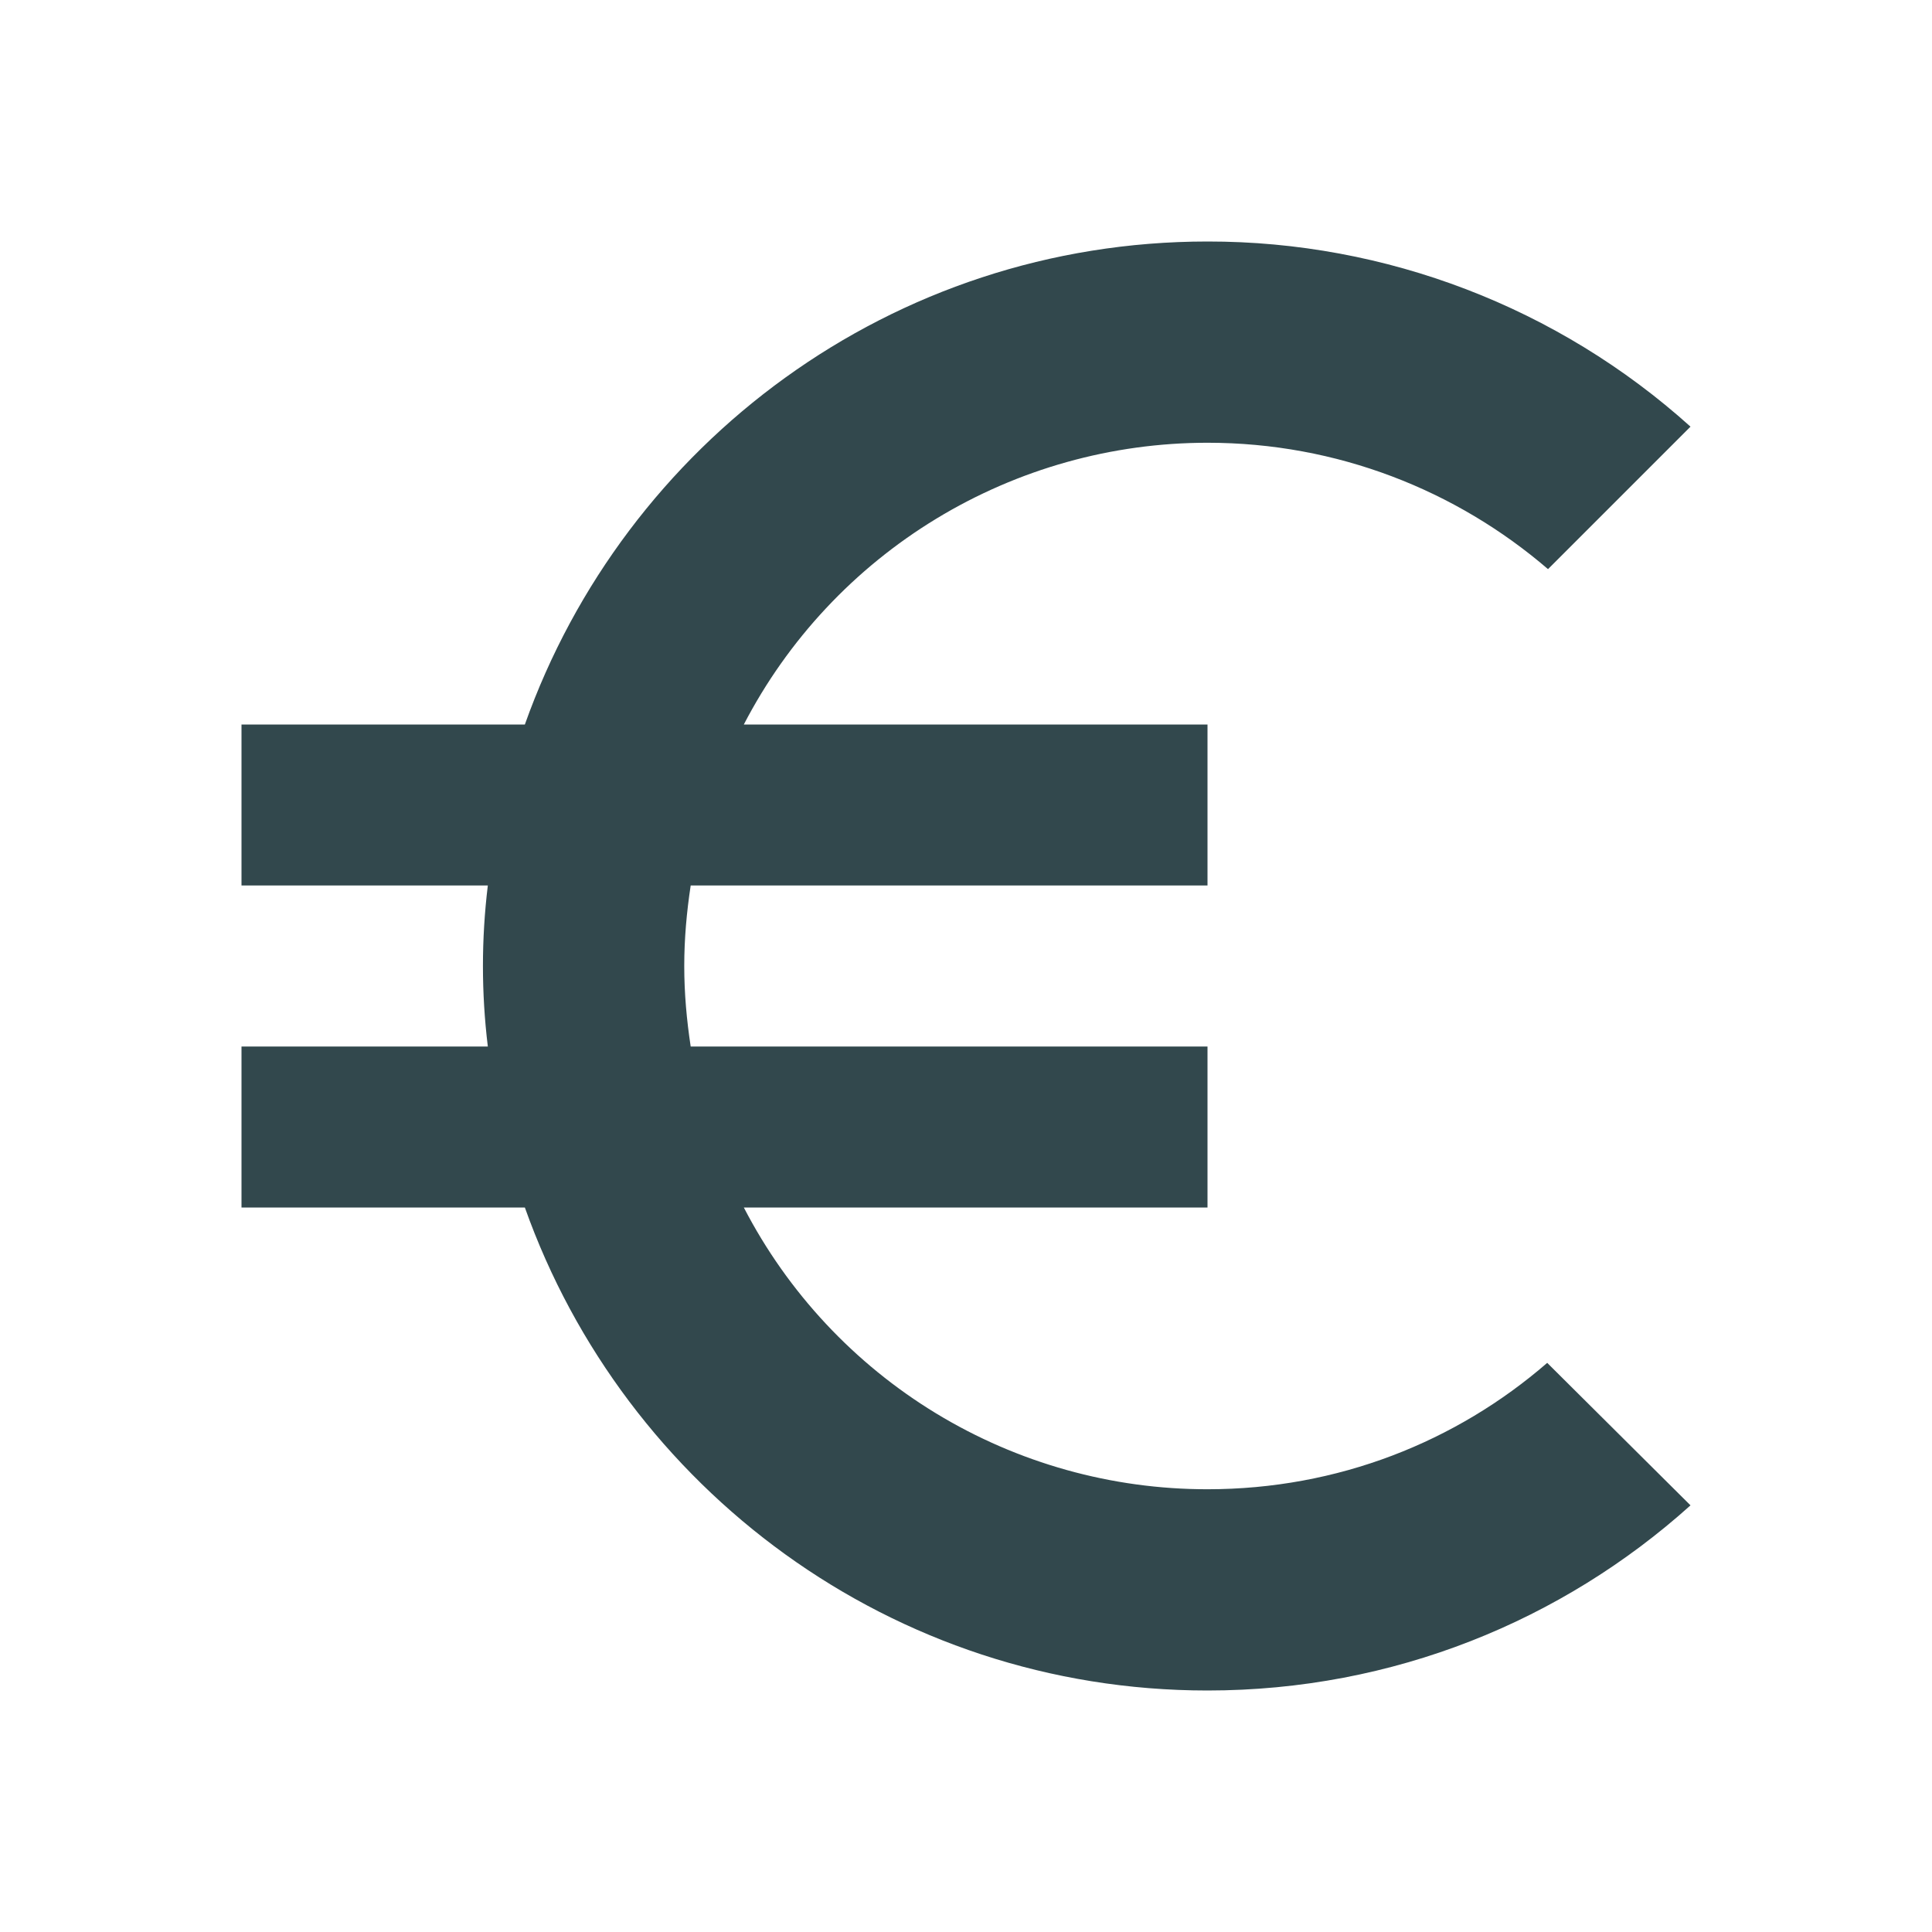 <svg width="48" height="48" viewBox="0 0 48 48" fill="none" xmlns="http://www.w3.org/2000/svg">
<path d="M30 37C27.622 37.002 25.29 36.35 23.258 35.116C21.226 33.881 19.573 32.111 18.48 30H30V26H17.16C17.06 25.34 17 24.68 17 24C17 23.32 17.06 22.66 17.16 22H30V18H18.48C19.575 15.89 21.229 14.122 23.26 12.888C25.292 11.653 27.623 11 30 11C33.22 11 36.18 12.18 38.46 14.14L42 10.6C38.707 7.635 34.431 5.996 30 6C22.16 6 15.52 11.02 13.04 18H6V22H12.12C11.958 23.328 11.958 24.672 12.12 26H6V30H13.04C15.52 36.98 22.16 42 30 42C34.62 42 38.82 40.26 42 37.4L38.44 33.86C36.18 35.82 33.24 37 30 37Z" fill="#32484D"/>
</svg>
